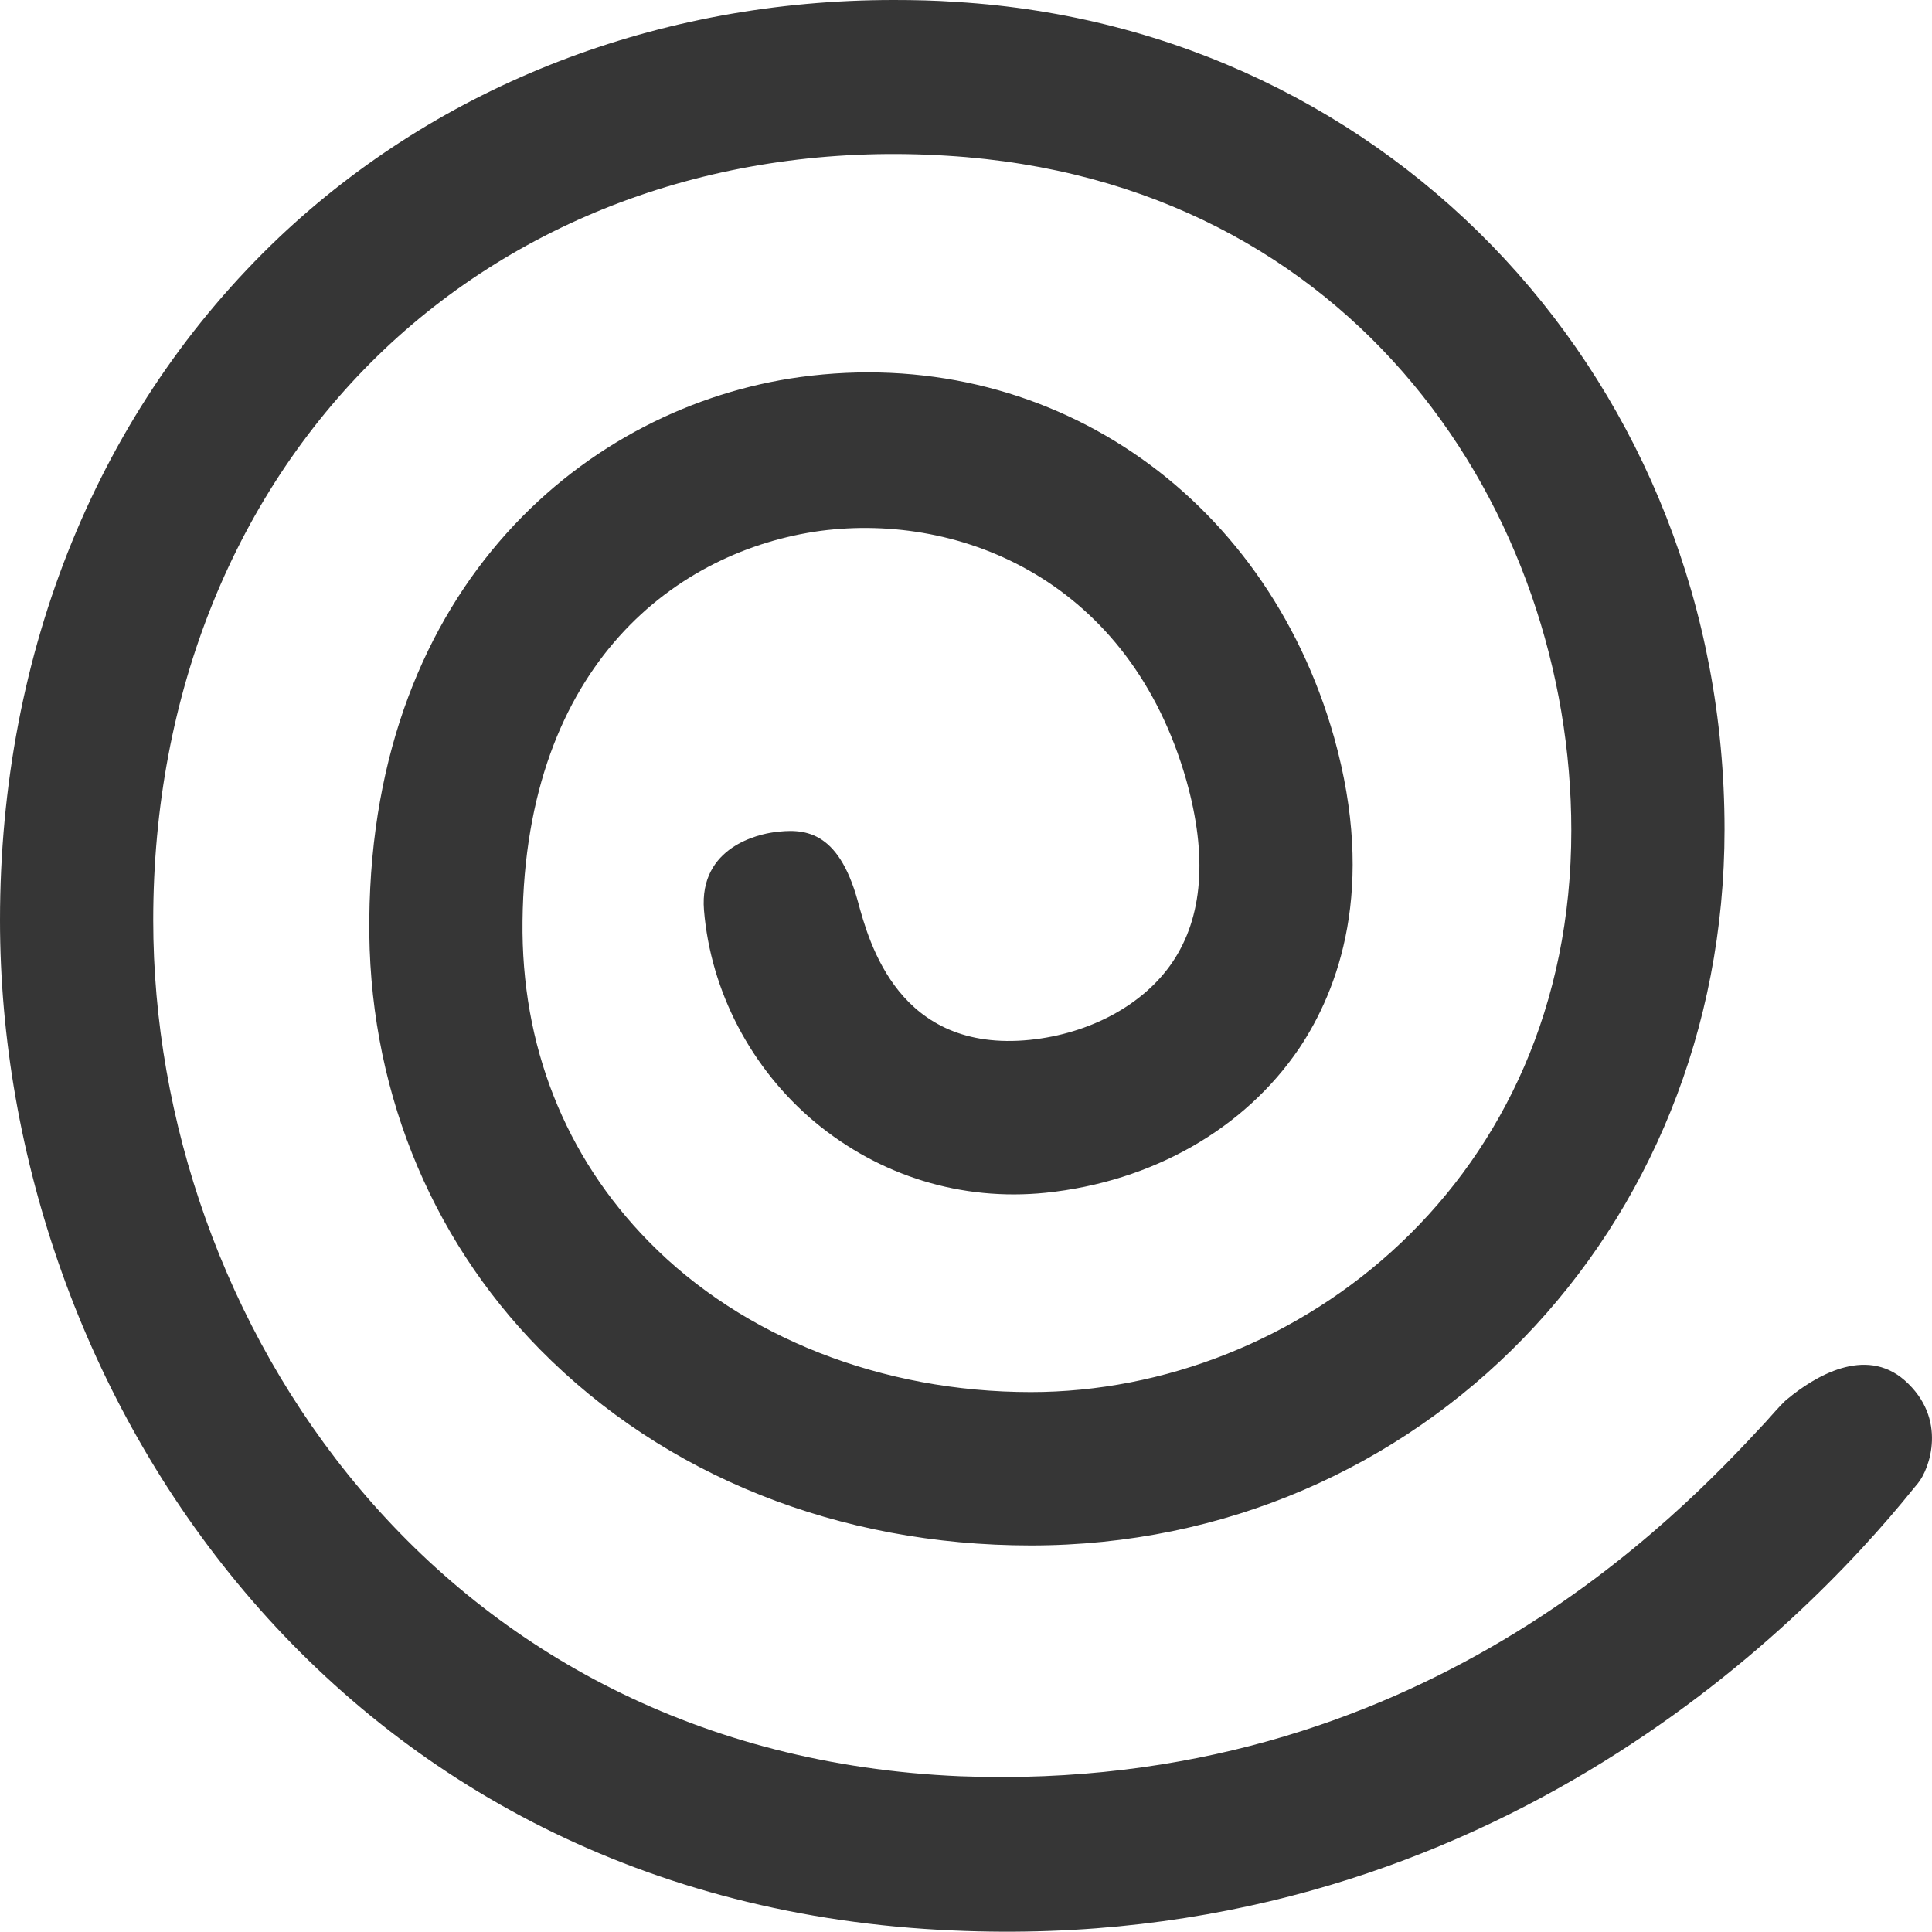 <svg width="13" height="13" viewBox="0 0 13 13" fill="none" xmlns="http://www.w3.org/2000/svg">
<path d="M6.435 0.013C6.292 0.003 6.153 0 6.013 0C4.433 0 2.964 0.569 1.878 1.597C0.666 2.748 0 4.377 0 6.192C0 9.355 2.25 12.812 6.416 12.99C9.954 13.147 12.115 10.962 12.876 10.016L12.905 9.981C12.984 9.885 13.108 9.546 12.816 9.288C12.549 9.054 12.207 9.265 12.029 9.412C12.004 9.431 11.966 9.473 11.915 9.53L11.883 9.566C11.306 10.188 9.548 12.07 6.46 11.952C2.935 11.802 1.031 8.872 1.031 6.192C1.031 4.665 1.583 3.304 2.586 2.351C3.567 1.422 4.915 0.955 6.375 1.048C9.132 1.217 10.573 3.46 10.573 5.588C10.573 7.952 8.726 9.367 6.936 9.367C5.937 9.367 4.998 9 4.366 8.355C3.801 7.78 3.506 7.035 3.516 6.198C3.535 4.46 4.563 3.703 5.521 3.572C6.473 3.447 7.603 3.914 7.983 5.252C8.126 5.76 8.094 6.173 7.888 6.476C7.695 6.76 7.336 6.955 6.93 6.997C6.048 7.086 5.848 6.345 5.772 6.064C5.639 5.581 5.407 5.572 5.201 5.601C5.118 5.613 4.702 5.693 4.737 6.125C4.782 6.671 5.055 7.192 5.483 7.55C5.921 7.914 6.47 8.083 7.035 8.026C7.752 7.952 8.374 7.597 8.742 7.054C9.005 6.661 9.262 5.981 8.977 4.962C8.51 3.31 7.031 2.313 5.385 2.537C3.957 2.732 2.507 3.933 2.485 6.182C2.472 7.288 2.881 8.316 3.633 9.08C4.471 9.93 5.642 10.399 6.936 10.399C9.554 10.399 11.604 8.284 11.604 5.581C11.604 2.591 9.383 0.192 6.435 0.013Z" fill="#363636"/>
</svg>
